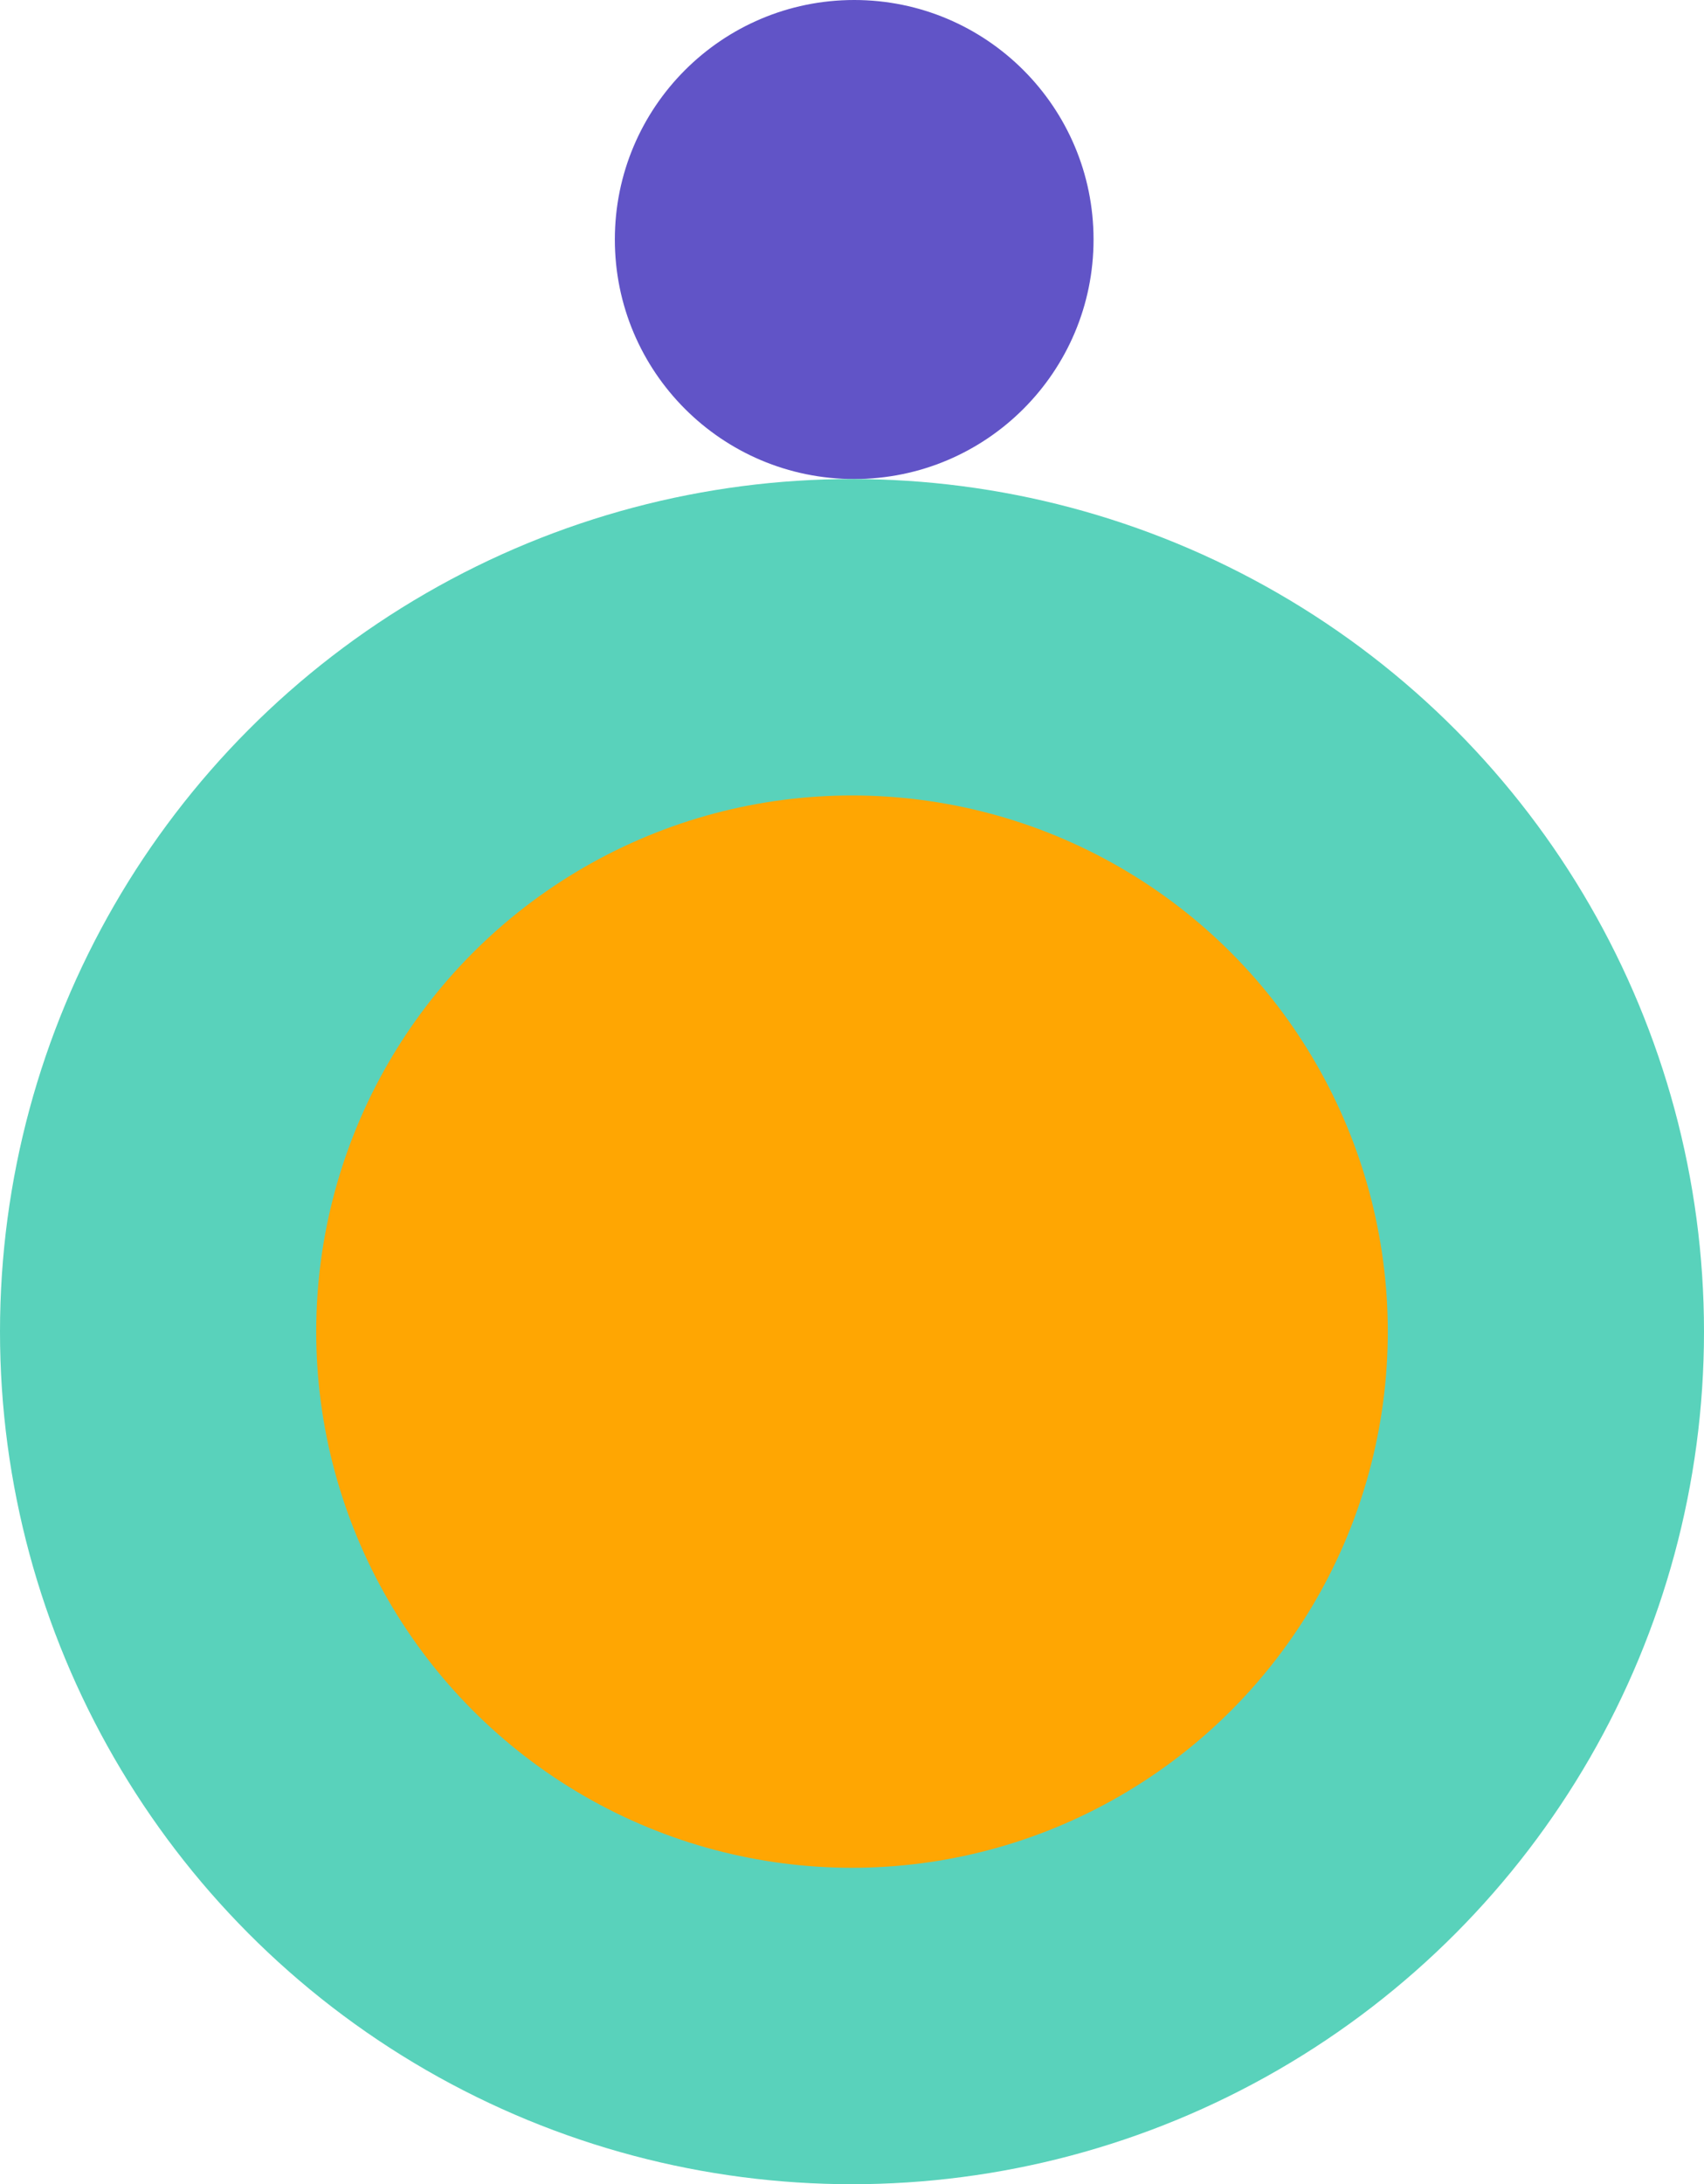 <svg xmlns="http://www.w3.org/2000/svg" width="388" height="497"><g data-name="Groupe 3715" transform="translate(39 -2487)"><circle data-name="Ellipse 235" cx="54.5" cy="54.5" r="54.5" transform="translate(101 2487)" fill="#6154c7"/><circle data-name="Ellipse 238" cx="194" cy="194" r="194" transform="translate(-39 2596)" fill="#44ccb2" opacity=".886"/><circle data-name="Ellipse 239" cx="122" cy="122" r="122" transform="translate(33 2668)" fill="#ffa602"/></g></svg>